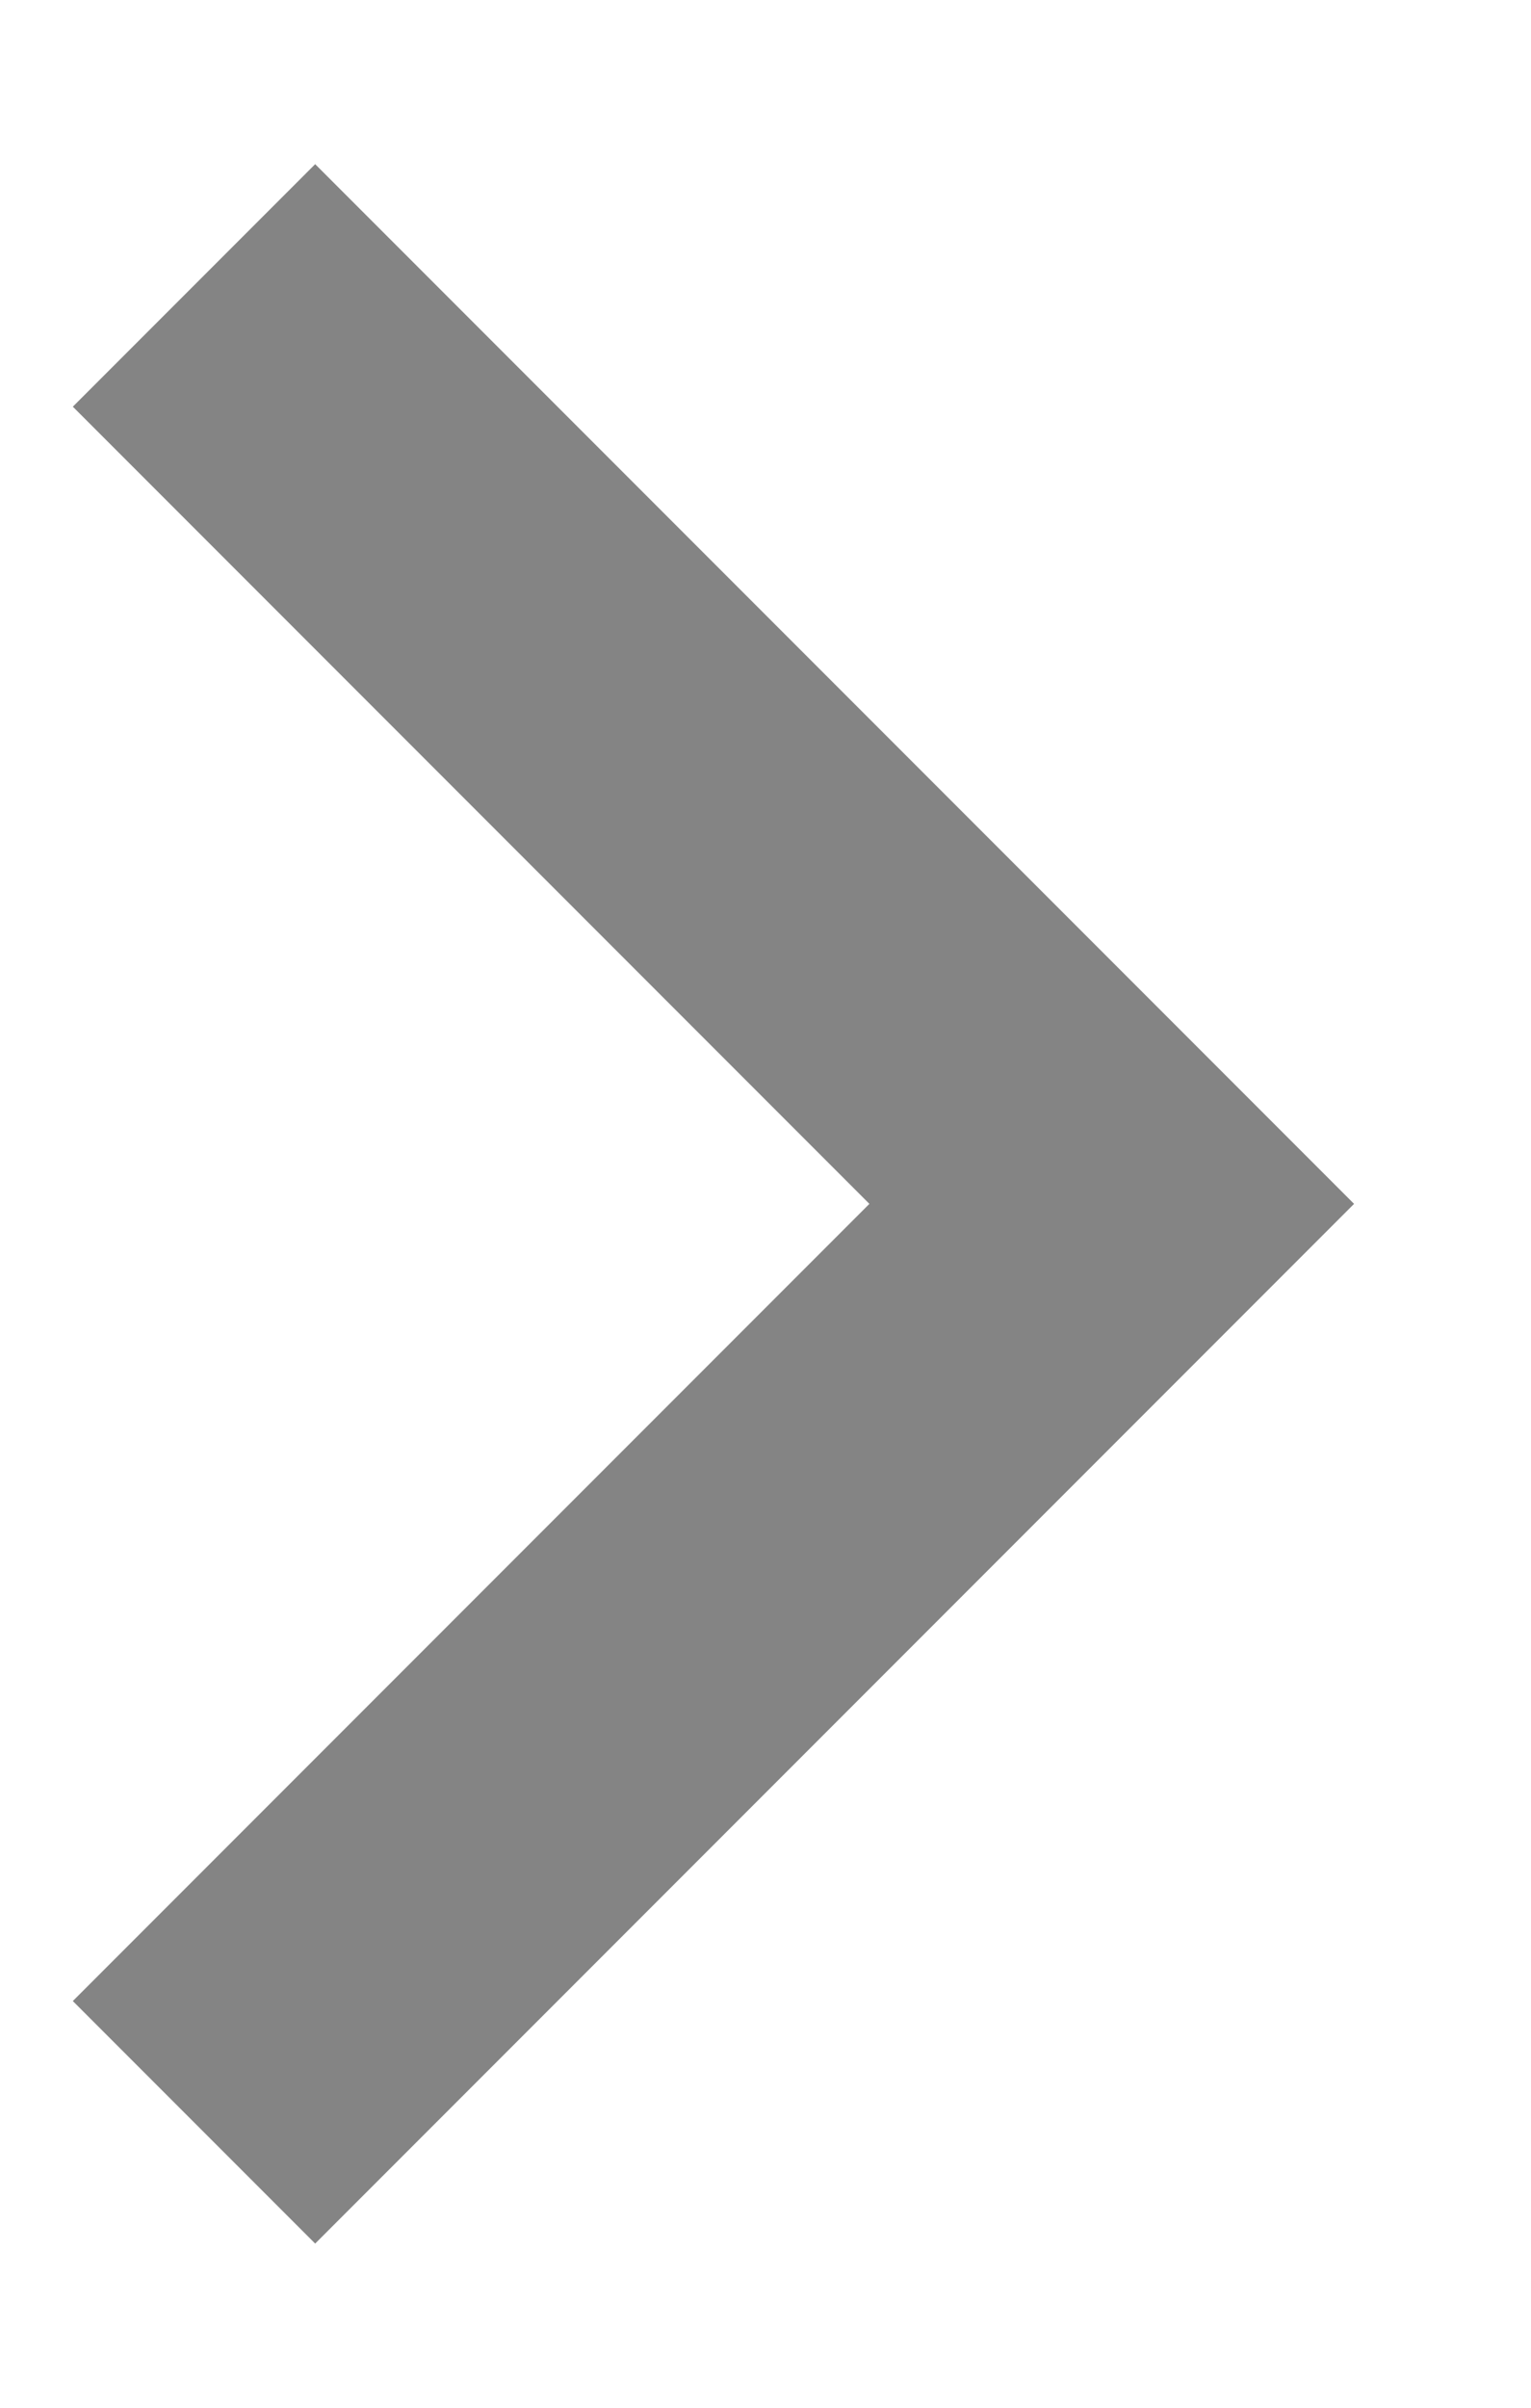<svg width="7" height="11" viewBox="0 0 7 11" fill="none" xmlns="http://www.w3.org/2000/svg">
<path d="M3.975 5.5L0.333 1.858L1.441 0.75L6.191 5.5L1.441 10.25L0.333 9.142L3.975 5.5Z" fill="#848484"/>
</svg>
